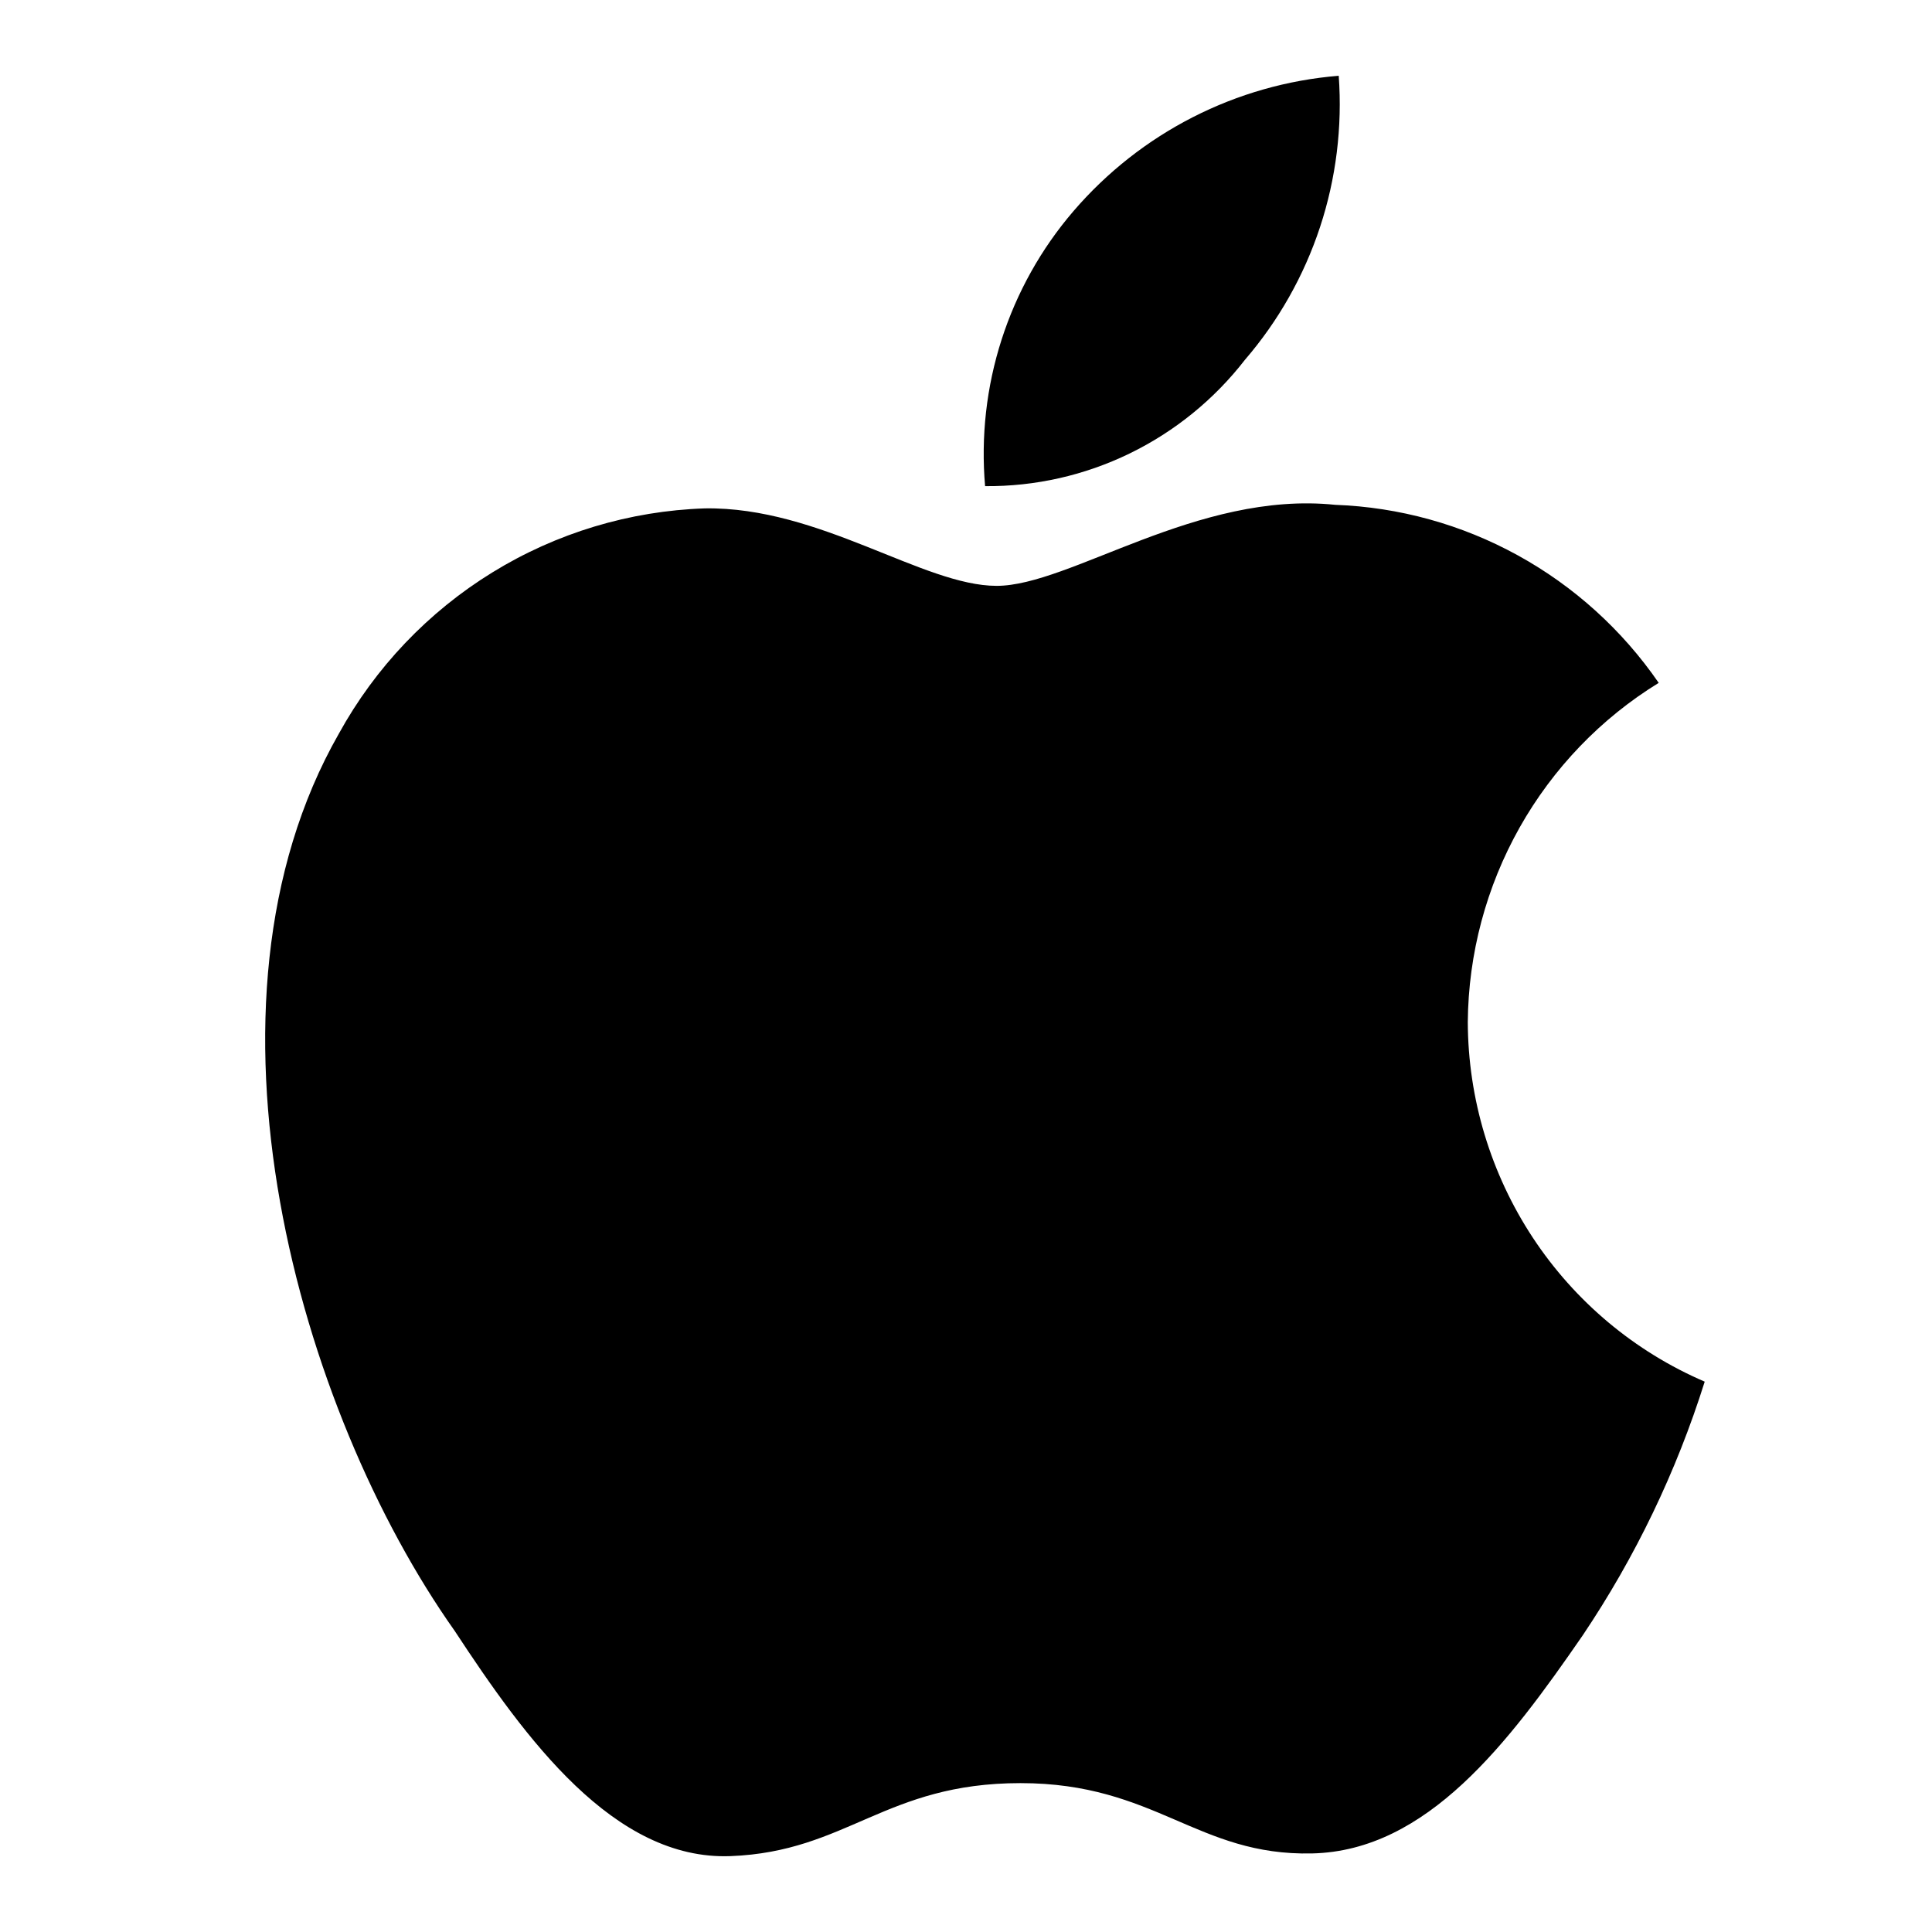 <svg width="51" height="51" viewBox="0 0 51 51" fill="none" xmlns="http://www.w3.org/2000/svg">
<path d="M32.865 9.496C33.747 8.472 34.42 7.283 34.845 5.996C35.269 4.71 35.437 3.352 35.339 2C32.63 2.22 30.116 3.503 28.338 5.572C27.486 6.563 26.841 7.717 26.44 8.964C26.039 10.211 25.891 11.527 26.004 12.833C27.326 12.844 28.631 12.549 29.821 11.97C31.011 11.391 32.052 10.545 32.865 9.496V9.496ZM38.746 26.979C38.761 25.178 39.233 23.411 40.114 21.845C40.996 20.279 42.26 18.964 43.786 18.026C42.823 16.628 41.55 15.476 40.067 14.66C38.585 13.844 36.934 13.388 35.245 13.326C31.605 12.95 28.245 15.465 26.308 15.465C24.371 15.465 21.64 13.373 18.607 13.42C16.623 13.486 14.691 14.068 12.998 15.11C11.305 16.152 9.908 17.618 8.946 19.365C4.838 26.556 7.895 37.248 12.003 43.052C13.87 45.895 16.203 49.114 19.284 48.997C22.364 48.879 23.367 47.07 26.938 47.07C30.508 47.07 31.605 48.997 34.639 48.926C37.672 48.856 39.819 46.013 41.78 43.169C43.168 41.105 44.253 38.849 45 36.472C43.151 35.678 41.573 34.356 40.461 32.669C39.35 30.981 38.753 29.003 38.746 26.979V26.979Z" fill="black"/>
</svg>
